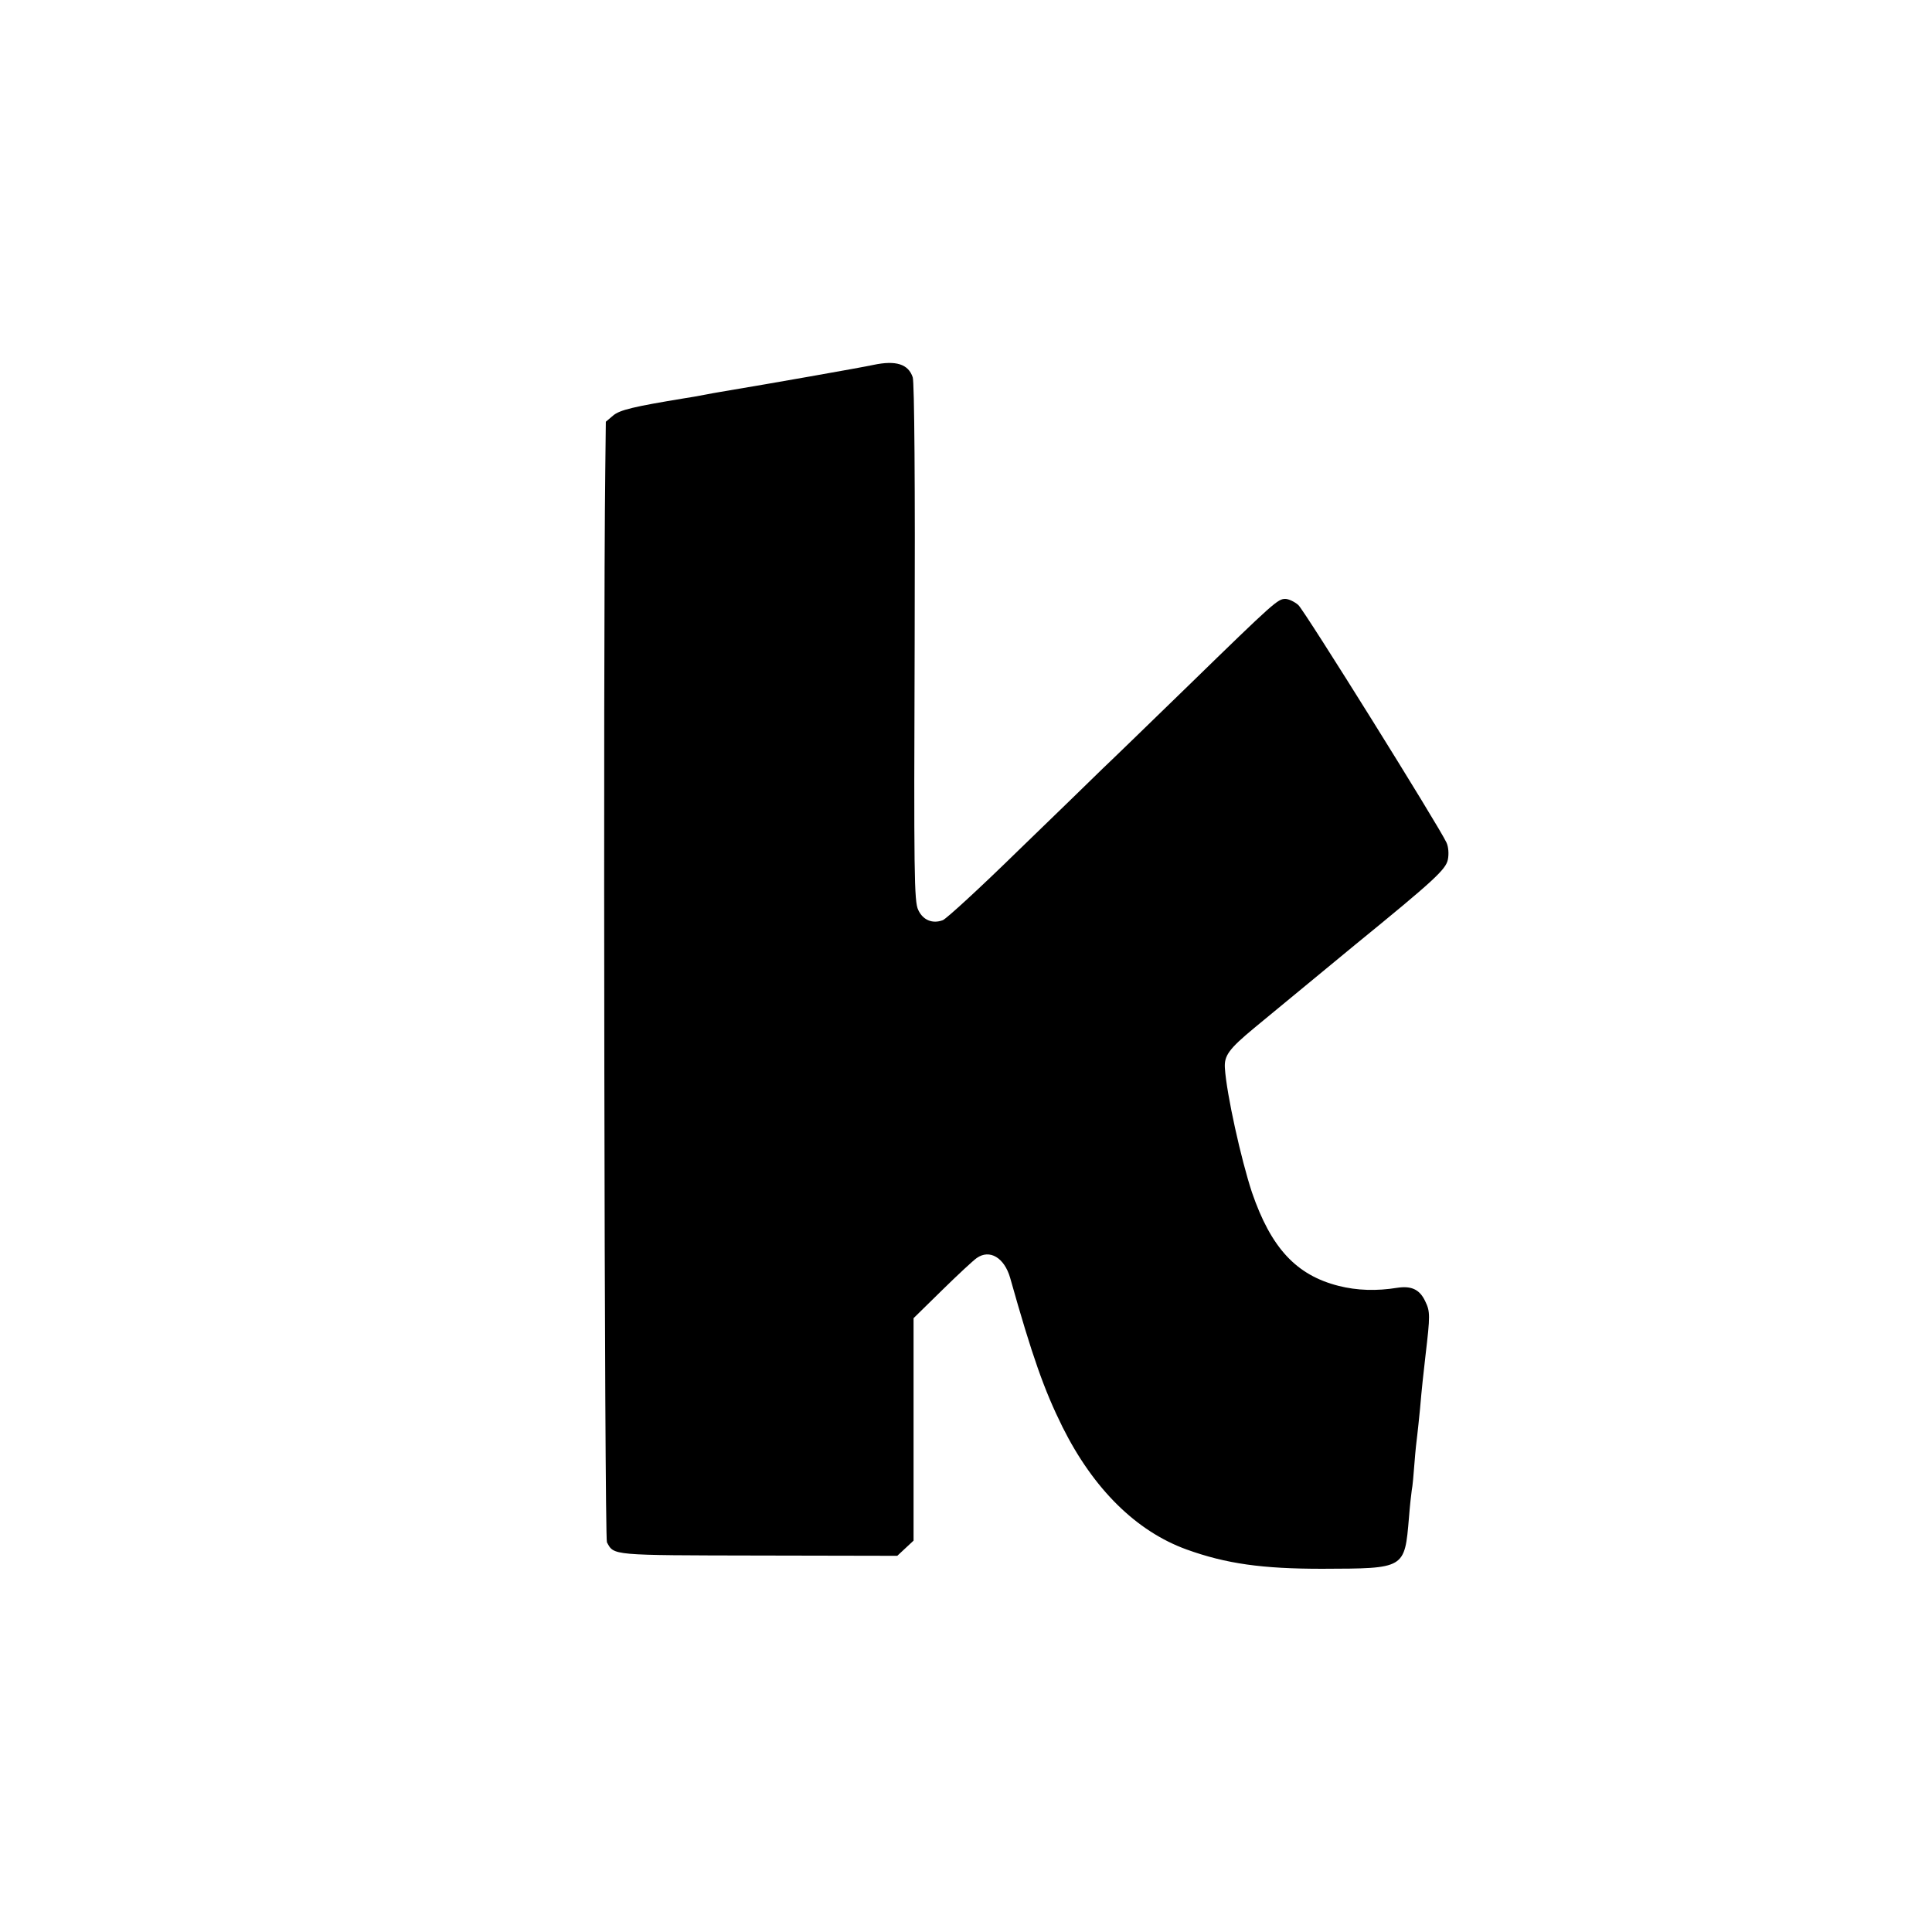 <?xml version="1.0" standalone="no"?>
<!DOCTYPE svg PUBLIC "-//W3C//DTD SVG 20010904//EN"
 "http://www.w3.org/TR/2001/REC-SVG-20010904/DTD/svg10.dtd">
<svg version="1.0" xmlns="http://www.w3.org/2000/svg"
 width="700pt" height="700pt" viewBox="0 0 700 700"
 preserveAspectRatio="xMidYMid meet">
<g transform="translate(0,700) scale(0.1,-0.1)"
fill="#000000" stroke="none">
<path d="M3165 5678 c-40 -9 -399 -72 -520 -92 -16 -3 -55 -9 -85 -15 -30 -6
-66 -12 -80 -14 -182 -30 -235 -42 -259 -63 l-26 -22 -2 -179 c-8 -634 -3
-3865 6 -3881 26 -48 13 -47 548 -48 l504 -1 30 28 29 27 0 403 0 403 103 101
c56 55 113 108 126 117 47 33 100 1 121 -72 80 -284 123 -406 190 -541 112
-224 267 -377 449 -443 144 -52 275 -70 491 -70 302 1 299 -1 315 186 3 40 8
84 10 98 3 14 7 59 10 100 3 41 8 86 10 100 2 14 6 57 10 95 6 72 13 134 20
195 17 144 17 158 -1 195 -20 43 -50 57 -102 49 -74 -12 -145 -10 -212 7 -154
39 -245 138 -314 339 -39 118 -92 356 -98 450 -3 45 14 69 107 146 41 34 310
256 365 301 287 234 329 273 336 309 4 20 2 46 -5 61 -27 59 -514 840 -537
861 -14 12 -35 22 -47 22 -27 0 -39 -10 -349 -312 -139 -135 -280 -272 -313
-303 -33 -32 -171 -167 -308 -299 -136 -133 -258 -245 -271 -250 -37 -14 -72
0 -89 37 -15 30 -16 132 -13 968 2 567 -1 945 -7 962 -16 48 -61 62 -142 45z"/>
</g>
</svg>
